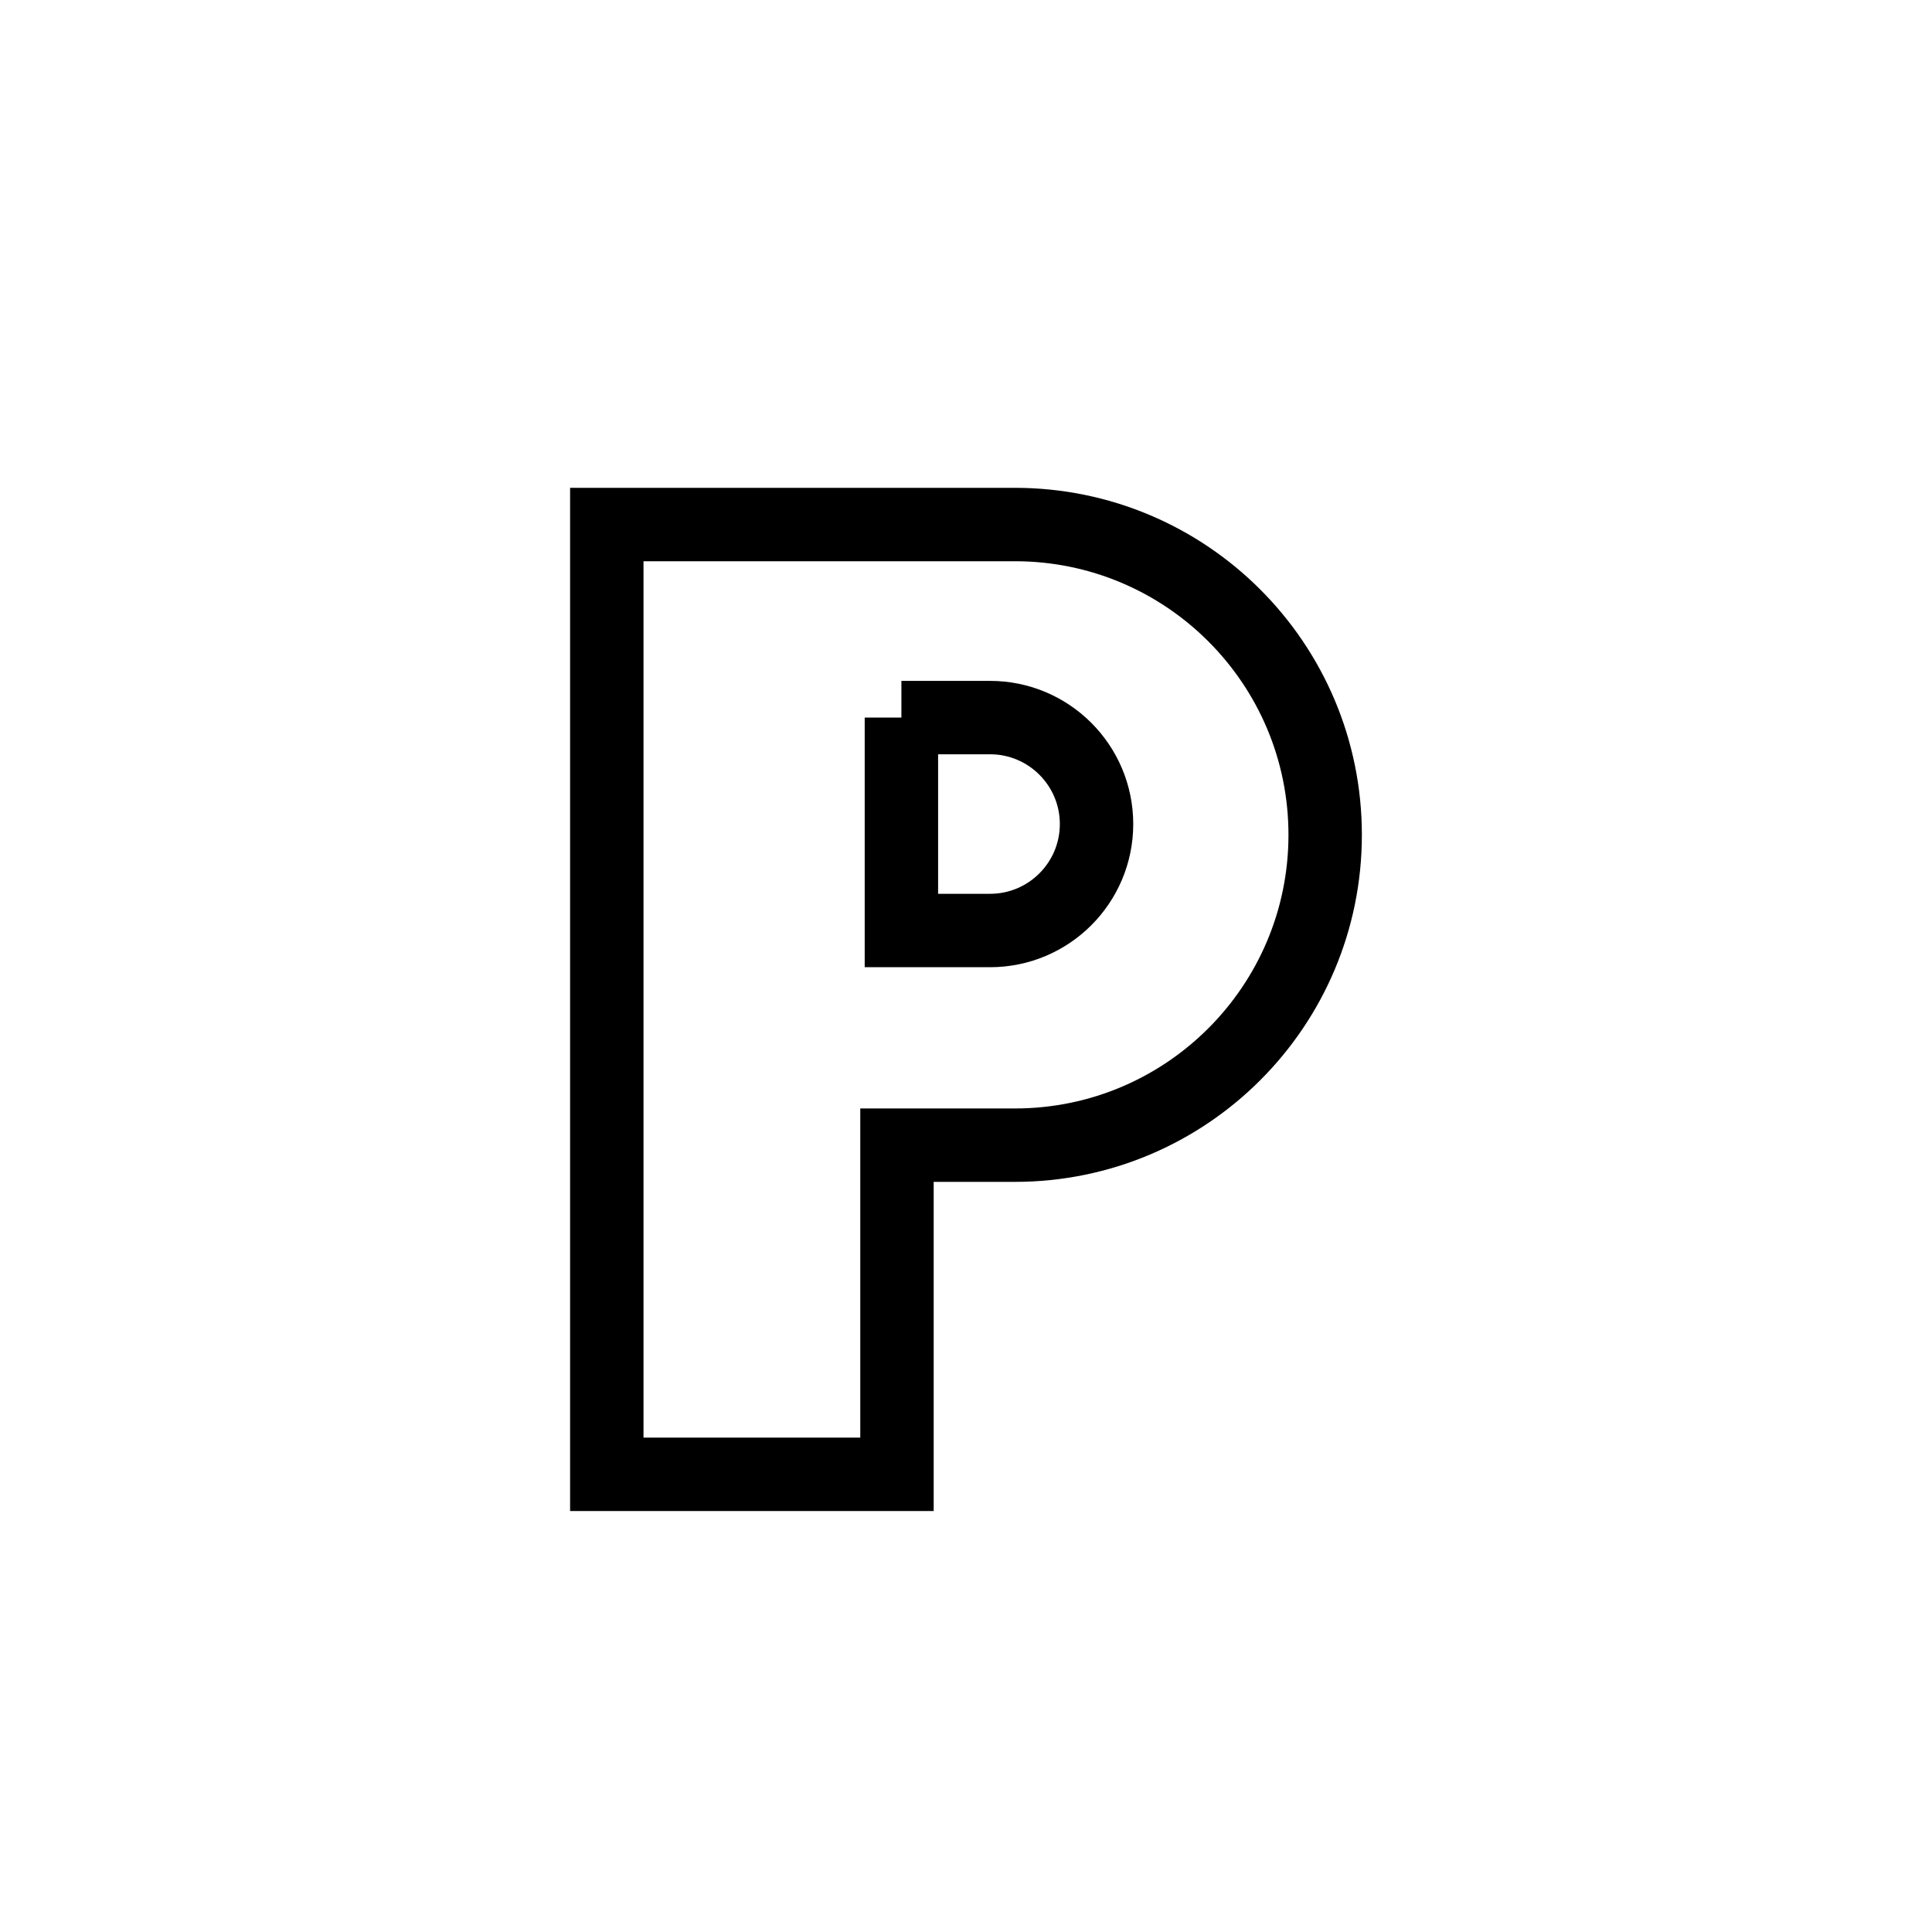 <?xml version="1.0" encoding="UTF-8"?>
<svg id="Calque_1" xmlns="http://www.w3.org/2000/svg" viewBox="0 0 566.93 566.93">
  <defs>
    <style>
      .cls-1 {
        fill: none;
        stroke: #000;
        stroke-miterlimit: 10;
        stroke-width: 21.54px;
      }
    </style>
  </defs>
  <path class="cls-1" d="M264.51,210.57h26.02c17.24,0,31.24,14,31.24,31.24h0c0,17.24-14,31.24-31.24,31.24h-26.02v-62.49h0Z"/>
  <path class="cls-1" d="M388.86,244.98h0c0,50.29-40.77,91.06-91.06,91.06h-34.59v96.59h-85.15V153.92h119.74c50.29,0,91.06,40.77,91.06,91.06Z"/>
</svg>